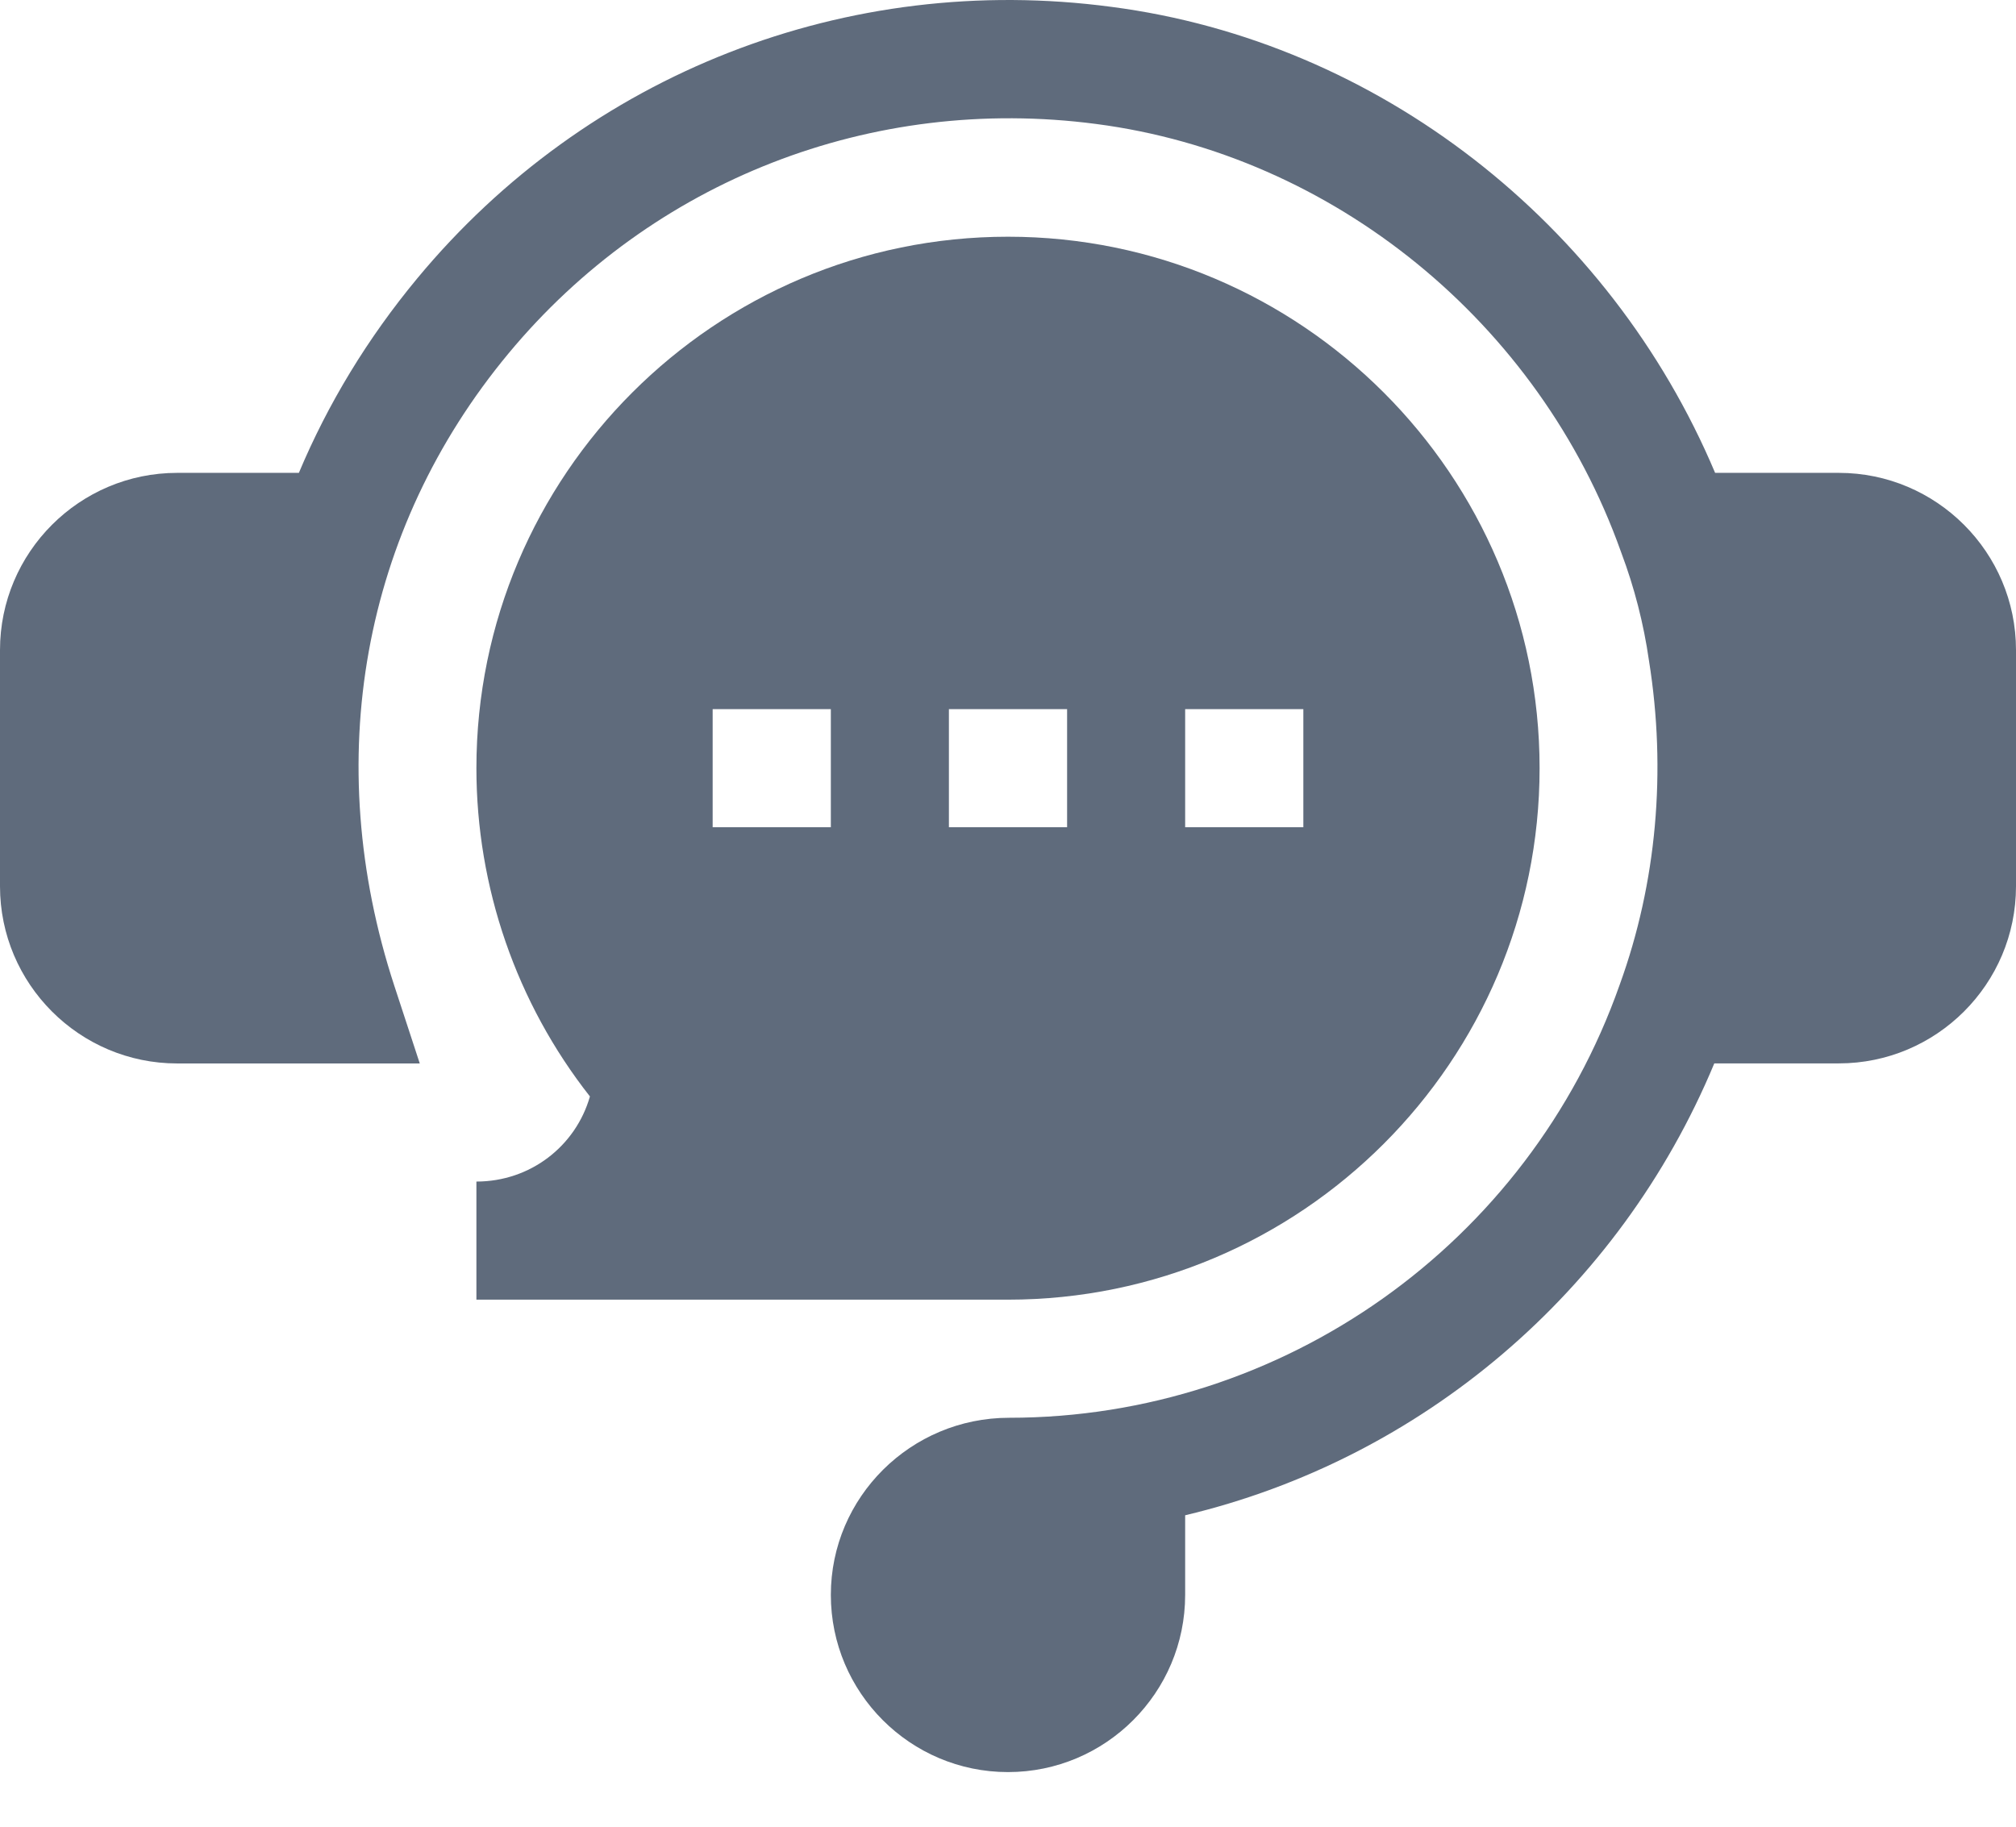 <svg width="32" height="29" viewBox="0 0 32 29" fill="none" xmlns="http://www.w3.org/2000/svg">
<path d="M29.188 7.507H27.224C25.553 3.542 21.876 0.66 17.642 0.109C13.446 -0.45 9.323 1.165 6.626 4.416C5.833 5.372 5.204 6.411 4.744 7.507H2.812C1.262 7.507 0 8.769 0 10.32V14.07C0 15.621 1.262 16.883 2.812 16.883H6.663L6.26 15.653C5.087 12.071 5.747 8.412 8.07 5.613C10.352 2.862 13.838 1.501 17.398 1.968C21.163 2.458 24.432 5.121 25.727 8.753L25.735 8.775C25.943 9.328 26.09 9.902 26.174 10.487C26.455 12.24 26.295 14.017 25.712 15.626L25.708 15.637C24.26 19.747 20.367 22.508 16.018 22.508C14.457 22.508 13.188 23.769 13.188 25.32C13.188 26.871 14.449 28.133 16 28.133C17.551 28.133 18.812 26.871 18.812 25.32V24.056C22.556 23.166 25.7 20.512 27.211 16.882H29.188C30.738 16.882 32 15.621 32 14.07V10.32C32 8.769 30.738 7.507 29.188 7.507Z" fill="#5F6B7C"/>
<path d="M7.562 18.758V20.633H16C20.653 20.633 24.438 16.848 24.438 12.195C24.438 7.542 20.653 3.758 16 3.758C11.347 3.758 7.562 7.542 7.562 12.195C7.562 14.085 8.196 15.921 9.364 17.407C9.138 18.197 8.417 18.758 7.562 18.758ZM18.812 11.258H20.688V13.133H18.812V11.258ZM15.062 11.258H16.938V13.133H15.062V11.258ZM11.312 11.258H13.188V13.133H11.312V11.258Z" fill="#5F6B7C"/>
</svg>
